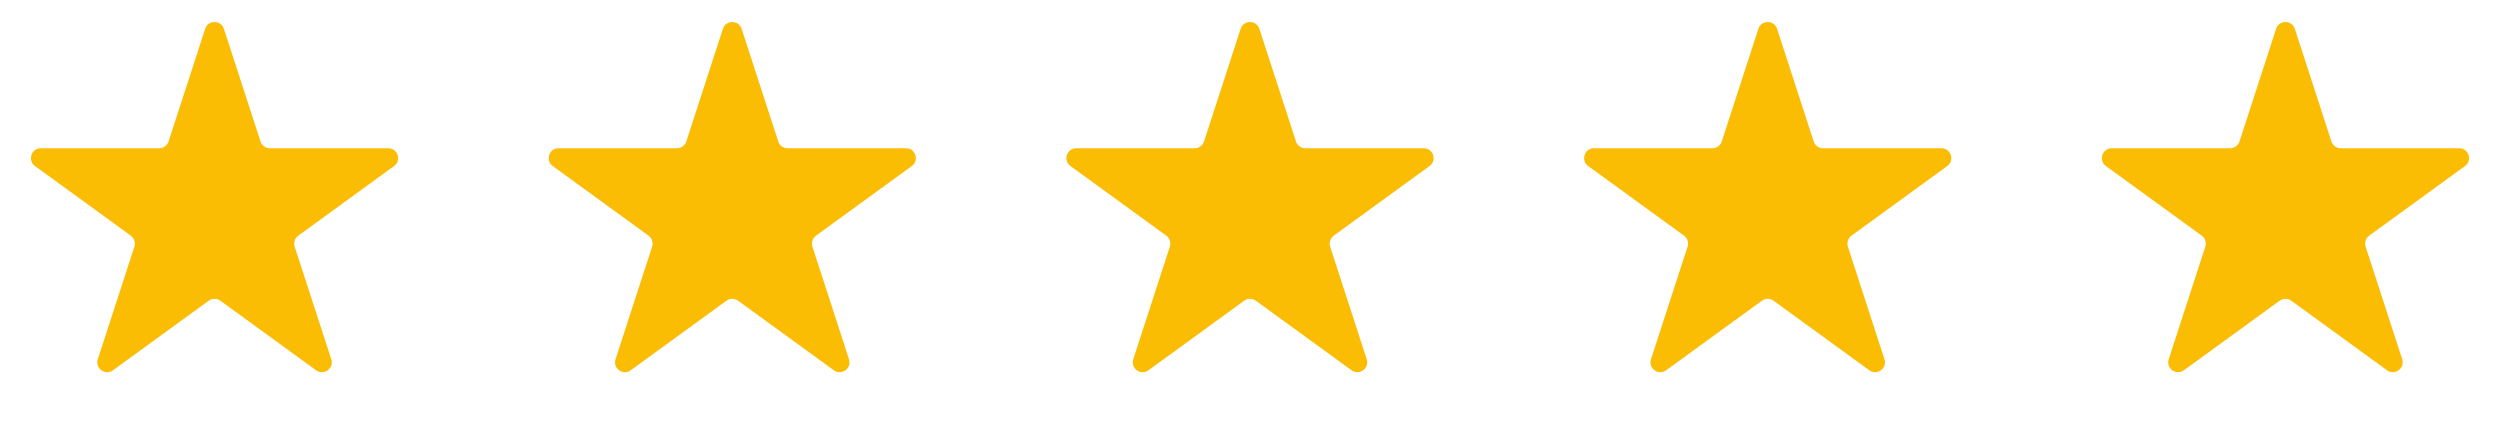 <svg width="2284" height="392" viewBox="0 0 2284 392" fill="none" xmlns="http://www.w3.org/2000/svg">
<path d="M187.44 26.343C190.135 18.052 201.865 18.052 204.56 26.343L237.984 129.214C239.189 132.922 242.645 135.433 246.544 135.433L354.708 135.433C363.426 135.433 367.051 146.589 359.998 151.714L272.491 215.291C269.337 217.583 268.017 221.645 269.222 225.354L302.646 328.224C305.341 336.516 295.85 343.411 288.797 338.286L201.29 274.709C198.136 272.417 193.864 272.417 190.71 274.709L103.203 338.286C96.15 343.411 86.659 336.516 89.354 328.224L122.778 225.354C123.983 221.645 122.663 217.583 119.509 215.291L32.002 151.714C24.949 146.589 28.574 135.433 37.292 135.433L145.456 135.433C149.355 135.433 152.811 132.922 154.016 129.214L187.44 26.343Z" fill="#FBBC04"/>
<path d="M660.44 26.343C663.135 18.052 674.865 18.052 677.56 26.343L710.984 129.214C712.189 132.922 715.645 135.433 719.544 135.433L827.708 135.433C836.426 135.433 840.051 146.589 832.998 151.714L745.491 215.291C742.337 217.583 741.017 221.645 742.222 225.354L775.646 328.224C778.341 336.516 768.85 343.411 761.797 338.286L674.29 274.709C671.136 272.417 666.864 272.417 663.71 274.709L576.203 338.286C569.15 343.411 559.659 336.516 562.354 328.224L595.778 225.354C596.983 221.645 595.663 217.583 592.509 215.291L505.002 151.714C497.949 146.589 501.574 135.433 510.292 135.433L618.456 135.433C622.355 135.433 625.811 132.922 627.016 129.214L660.44 26.343Z" fill="#FBBC04"/>
<path d="M1133.44 26.343C1136.13 18.052 1147.87 18.052 1150.56 26.343L1183.98 129.214C1185.19 132.922 1188.64 135.433 1192.54 135.433L1300.71 135.433C1309.43 135.433 1313.05 146.589 1306 151.714L1218.49 215.291C1215.34 217.583 1214.02 221.645 1215.22 225.354L1248.65 328.224C1251.34 336.516 1241.85 343.411 1234.8 338.286L1147.29 274.709C1144.14 272.417 1139.86 272.417 1136.71 274.709L1049.2 338.286C1042.15 343.411 1032.66 336.516 1035.35 328.224L1068.78 225.354C1069.98 221.645 1068.66 217.583 1065.51 215.291L978.002 151.714C970.949 146.589 974.574 135.433 983.292 135.433L1091.46 135.433C1095.36 135.433 1098.81 132.922 1100.02 129.214L1133.44 26.343Z" fill="#FBBC04"/>
<path d="M1606.44 26.343C1609.13 18.052 1620.87 18.052 1623.56 26.343L1656.98 129.214C1658.19 132.922 1661.64 135.433 1665.54 135.433L1773.71 135.433C1782.43 135.433 1786.05 146.589 1779 151.714L1691.49 215.291C1688.34 217.583 1687.02 221.645 1688.22 225.354L1721.65 328.224C1724.34 336.516 1714.85 343.411 1707.8 338.286L1620.29 274.709C1617.14 272.417 1612.86 272.417 1609.71 274.709L1522.2 338.286C1515.15 343.411 1505.66 336.516 1508.35 328.224L1541.78 225.354C1542.98 221.645 1541.66 217.583 1538.51 215.291L1451 151.714C1443.95 146.589 1447.57 135.433 1456.29 135.433L1564.46 135.433C1568.36 135.433 1571.81 132.922 1573.02 129.214L1606.44 26.343Z" fill="#FBBC04"/>
<path d="M2079.44 26.343C2082.13 18.052 2093.87 18.052 2096.56 26.343L2129.98 129.214C2131.19 132.922 2134.64 135.433 2138.54 135.433L2246.71 135.433C2255.43 135.433 2259.05 146.589 2252 151.714L2164.49 215.291C2161.34 217.583 2160.02 221.645 2161.22 225.354L2194.65 328.224C2197.34 336.516 2187.85 343.411 2180.8 338.286L2093.29 274.709C2090.14 272.417 2085.86 272.417 2082.71 274.709L1995.2 338.286C1988.15 343.411 1978.66 336.516 1981.35 328.224L2014.78 225.354C2015.98 221.645 2014.66 217.583 2011.51 215.291L1924 151.714C1916.95 146.589 1920.57 135.433 1929.29 135.433L2037.46 135.433C2041.36 135.433 2044.81 132.922 2046.02 129.214L2079.44 26.343Z" fill="#FBBC04"/>
</svg>
